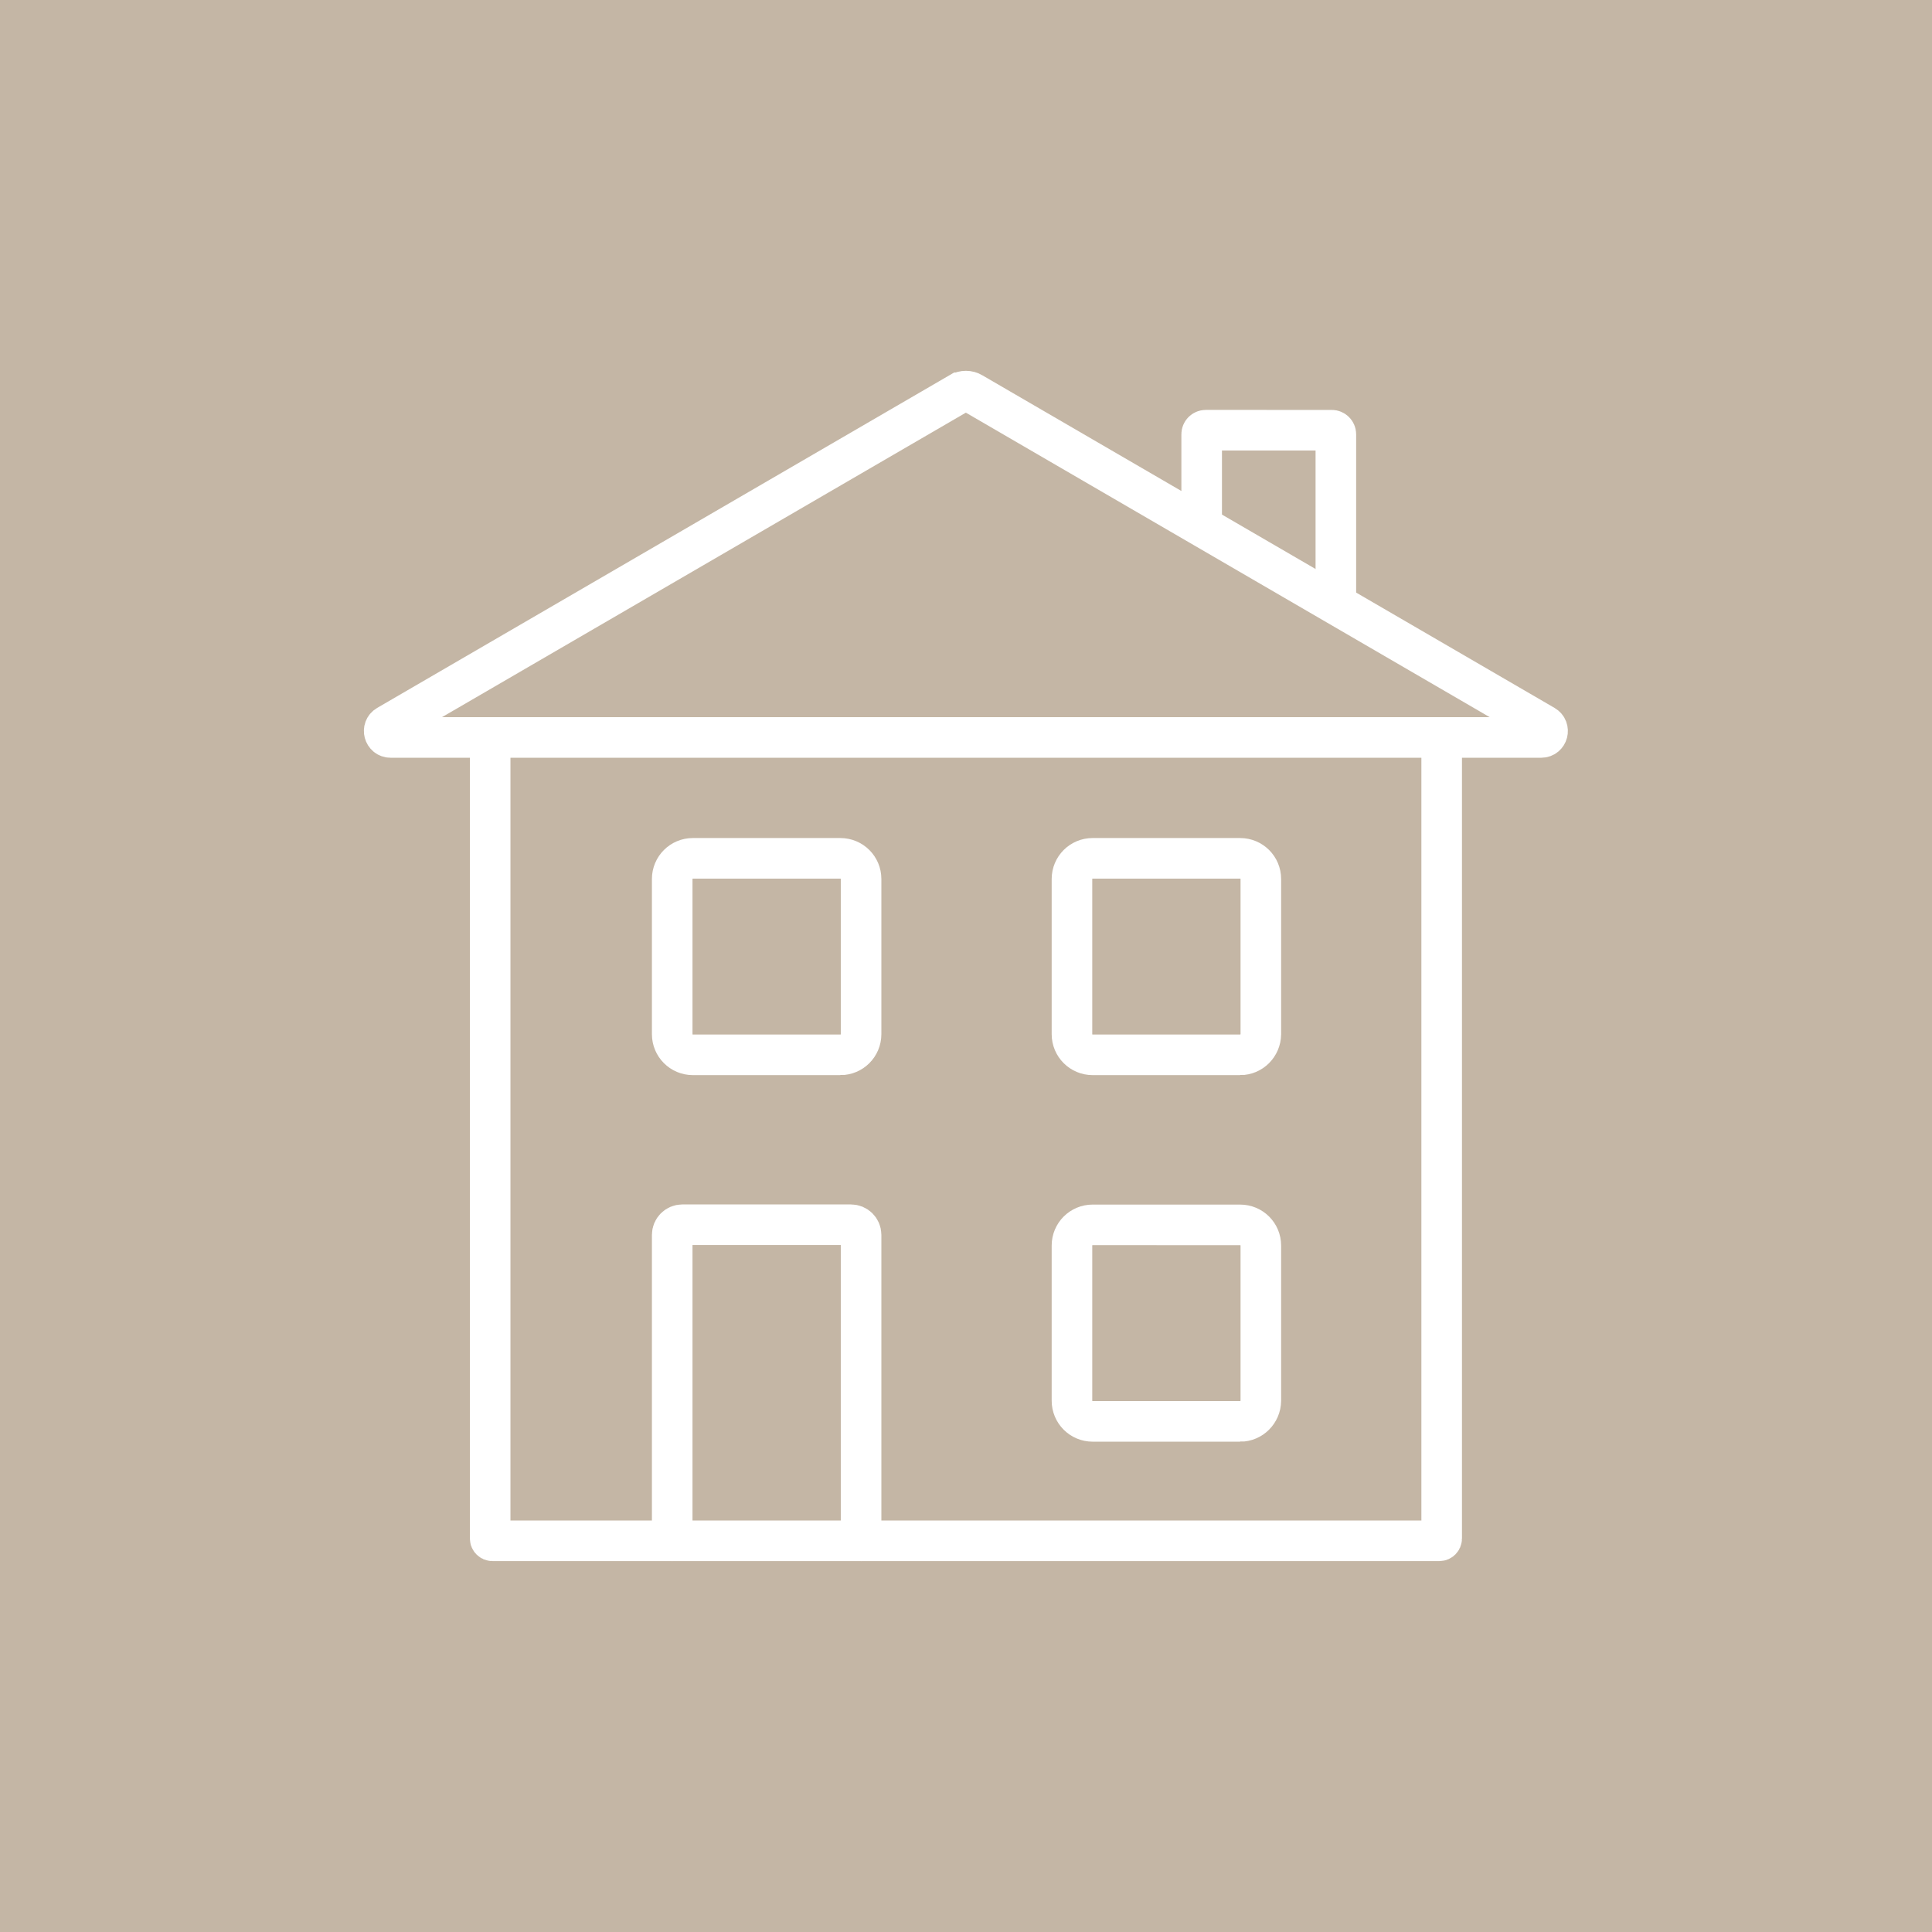 <?xml version="1.0" encoding="UTF-8"?>
<!DOCTYPE svg PUBLIC "-//W3C//DTD SVG 1.1//EN" "http://www.w3.org/Graphics/SVG/1.1/DTD/svg11.dtd">
<svg xmlns="http://www.w3.org/2000/svg" xml:space="preserve" width="27.501mm" height="27.501mm" version="1.1" style="shape-rendering:geometricPrecision; text-rendering:geometricPrecision; image-rendering:optimizeQuality; fill-rule:evenodd; clip-rule:evenodd"
viewBox="0 0 1610.66 1610.66"
 xmlns:xlink="http://www.w3.org/1999/xlink">
 <defs>
  <style type="text/css">
   <![CDATA[
    .str0 {stroke:white;stroke-width:33.83;stroke-linecap:round;stroke-miterlimit:22.926}
    .fil1 {fill:none}
    .fil0 {fill:#C4B6A5}
   ]]>
  </style>
 </defs>
 <g id="Ebene_x0020_1">
  <rect class="fil0" x="-0" y="-0" width="1610.66" height="1610.66"/>
  <path class="fil1 str0" d="M1201.89 614.8l0 667.87c0,0.99 -0.88,1.87 -1.87,1.87l-789.51 -0.01c-0.99,0 -1.87,-0.88 -1.87,-1.87l0 -667.87"/>
  <path class="fil1 str0" d="M560.4 1284.53l0 -255.04c0,-4.62 3.74,-8.46 8.46,-8.46l140.54 0c4.62,0 8.46,3.74 8.46,8.46l0 255.04"/>
  <path class="fil1 str0" d="M700.61 879.39l-122.96 0c-9.56,0 -17.25,-7.69 -17.25,-17.25l0 -129.33c0,-9.56 7.69,-17.25 17.25,-17.25l122.96 0.01c9.56,0 17.25,7.69 17.25,17.25l0 129.33c-0.01,9.56 -7.7,17.25 -17.25,17.25z"/>
  <path class="fil1 str0" d="M1033.88 879.39l-122.96 0c-9.56,0 -17.25,-7.69 -17.25,-17.25l0 -129.33c0,-9.56 7.69,-17.25 17.25,-17.25l122.96 0.01c9.56,0 17.25,7.69 17.25,17.25l0 129.33c-0.11,9.56 -7.8,17.25 -17.25,17.25z"/>
  <path class="fil1 str0" d="M1033.88 1184.97l-122.96 0c-9.56,0 -17.25,-7.69 -17.25,-17.25l0 -129.33c0,-9.56 7.69,-17.25 17.25,-17.25l122.96 0.01c9.56,0 17.25,7.69 17.25,17.25l0 129.33c-0.11,9.56 -7.8,17.25 -17.25,17.25z"/>
  <path class="fil1 str0" d="M800.05 327.45l-477.11 277.34c-4.73,2.75 -2.75,10 2.64,10l959.28 0.01c5.49,0 7.36,-7.25 2.64,-10l-477.11 -277.34c-3.08,-1.87 -7.15,-1.87 -10.33,-0.01z"/>
  <path class="fil1 str0" d="M1001.8 430.85l0 -68.79c0,-1.87 1.54,-3.41 3.41,-3.41l105.05 0.01c1.87,0 3.41,1.54 3.41,3.41l0 136.37"/>
 </g>
</svg>
